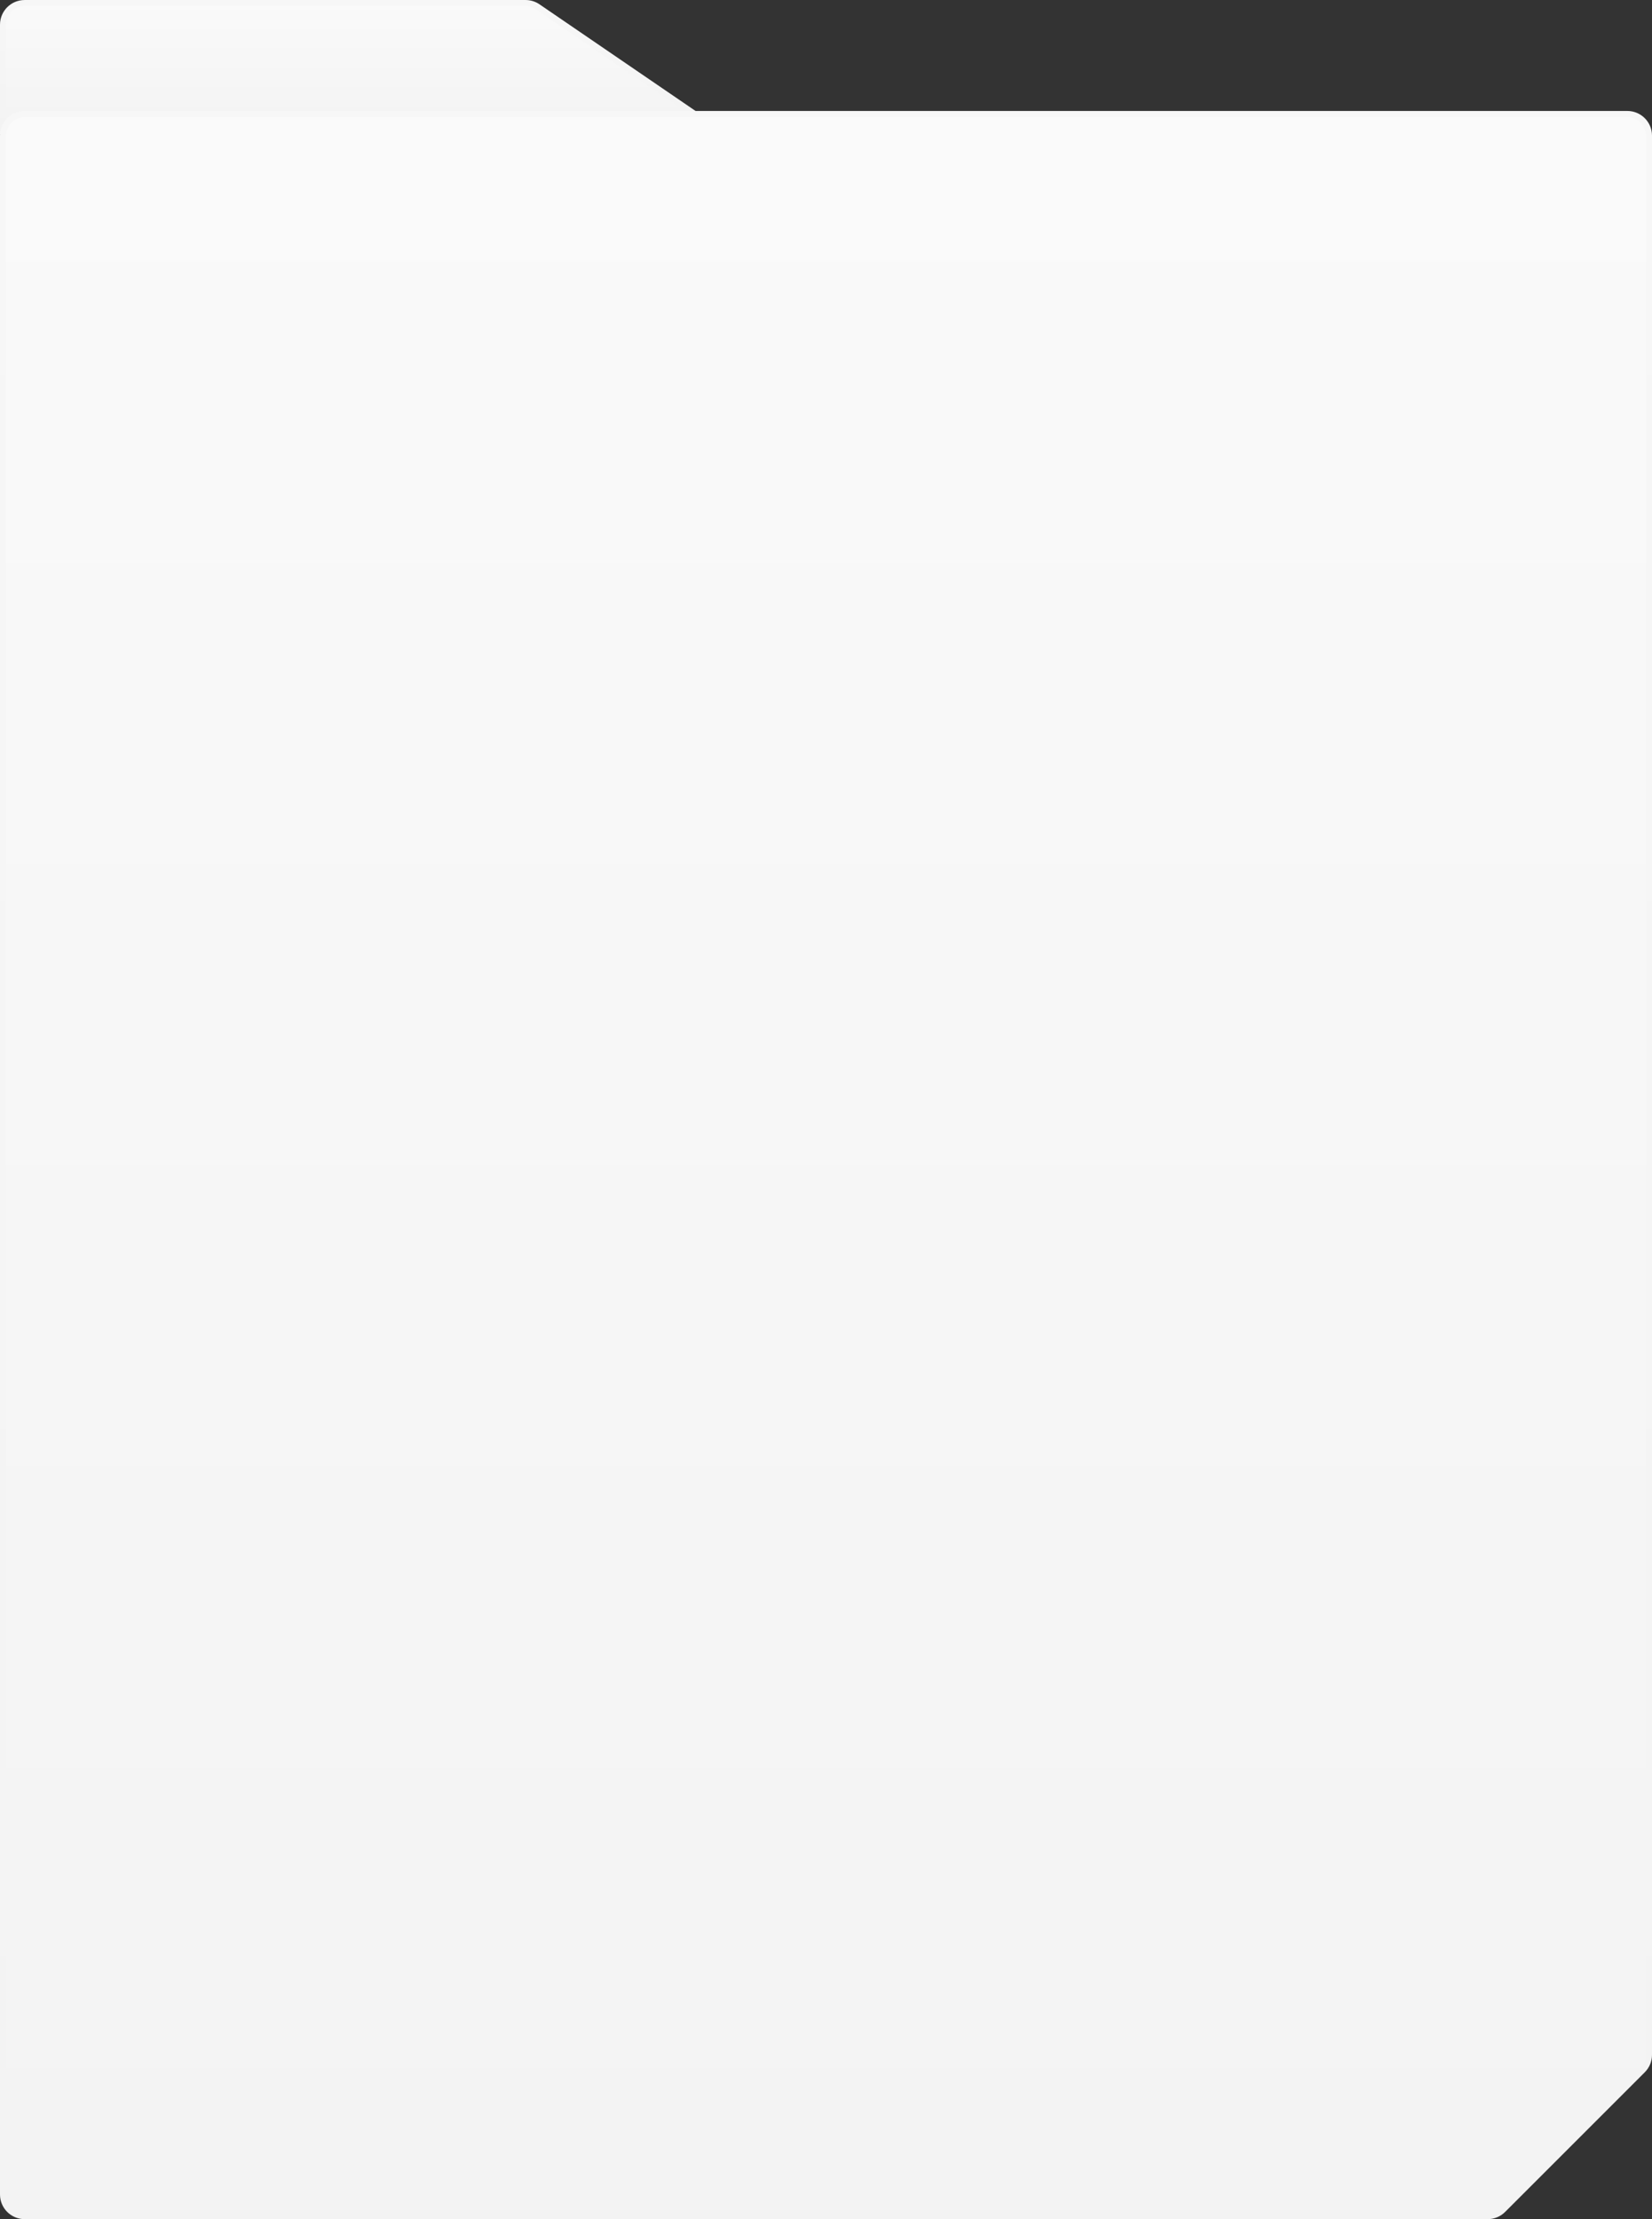 <?xml version="1.0" encoding="UTF-8"?> <svg xmlns="http://www.w3.org/2000/svg" width="268" height="360" viewBox="0 0 268 360" fill="none"><rect x="0" y="0" width="268" height="360" fill="#333333" stroke="none"/><path d="M4 0.502H85.264C85.968 0.502 86.656 0.715 87.238 1.112L112.44 18.334L0.5 21.28V4.002C0.5 2.069 2.067 0.502 4 0.502Z" fill="url(#paint0_linear_545_6814)" stroke="url(#paint1_linear_545_6814)"></path><path d="M4 18.502H264C265.933 18.502 267.5 20.069 267.5 22.002V333.345C267.5 334.273 267.131 335.164 266.475 335.82L243.818 358.477C243.162 359.133 242.271 359.502 241.343 359.502H4C2.067 359.502 0.5 357.935 0.5 356.002V22.002C0.5 20.069 2.067 18.502 4 18.502Z" fill="url(#paint2_linear_545_6814)" stroke="url(#paint3_linear_545_6814)"></path><defs><linearGradient id="paint0_linear_545_6814" x1="92" y1="0.002" x2="92" y2="22.002" gradientUnits="userSpaceOnUse"><stop stop-color="#FAFAFA"></stop><stop offset="1" stop-color="#F3F3F3"></stop></linearGradient><linearGradient id="paint1_linear_545_6814" x1="92" y1="0.002" x2="92" y2="21.791" gradientUnits="userSpaceOnUse"><stop stop-color="#F7F7F7"></stop><stop offset="1" stop-color="#F3F3F3"></stop></linearGradient><linearGradient id="paint2_linear_545_6814" x1="139.5" y1="18.002" x2="139.5" y2="360.002" gradientUnits="userSpaceOnUse"><stop stop-color="#FAFAFA"></stop><stop offset="1" stop-color="#F3F3F3"></stop></linearGradient><linearGradient id="paint3_linear_545_6814" x1="139.5" y1="18.002" x2="139.5" y2="360.002" gradientUnits="userSpaceOnUse"><stop stop-color="#F7F7F7"></stop><stop offset="1" stop-color="#F3F3F3"></stop></linearGradient></defs></svg> 